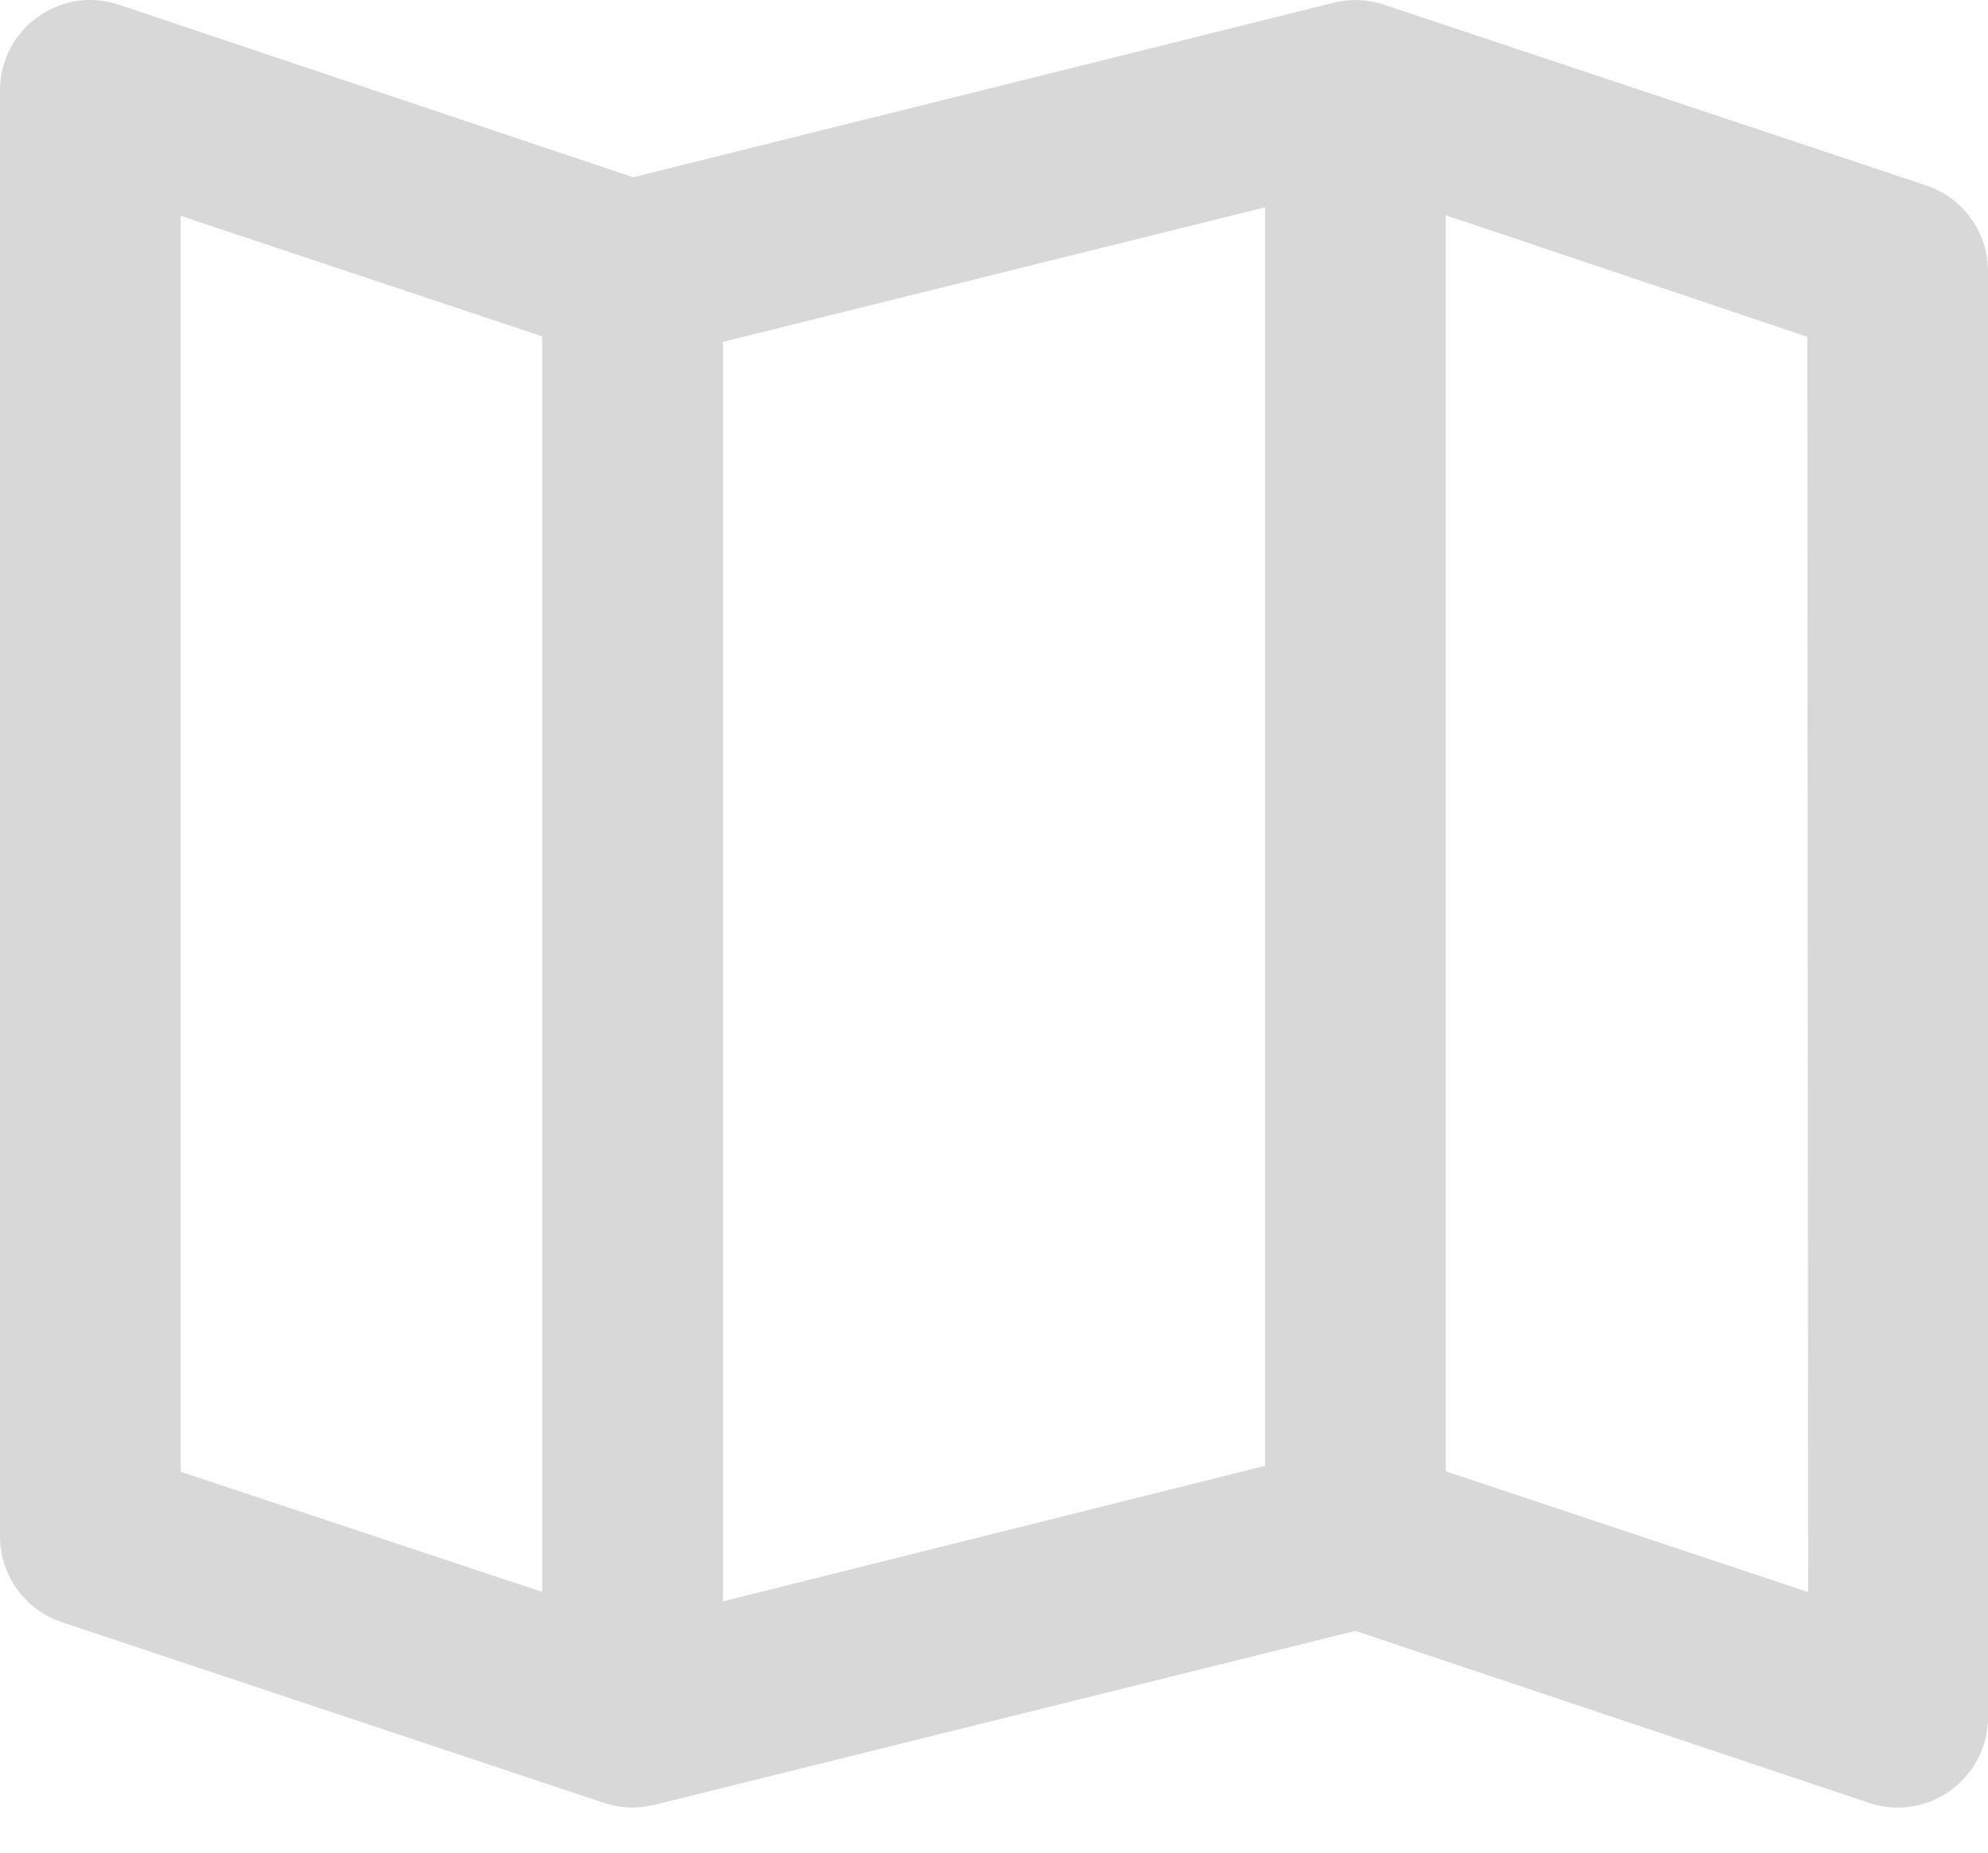 <svg width="44" height="41" viewBox="0 0 44 41" version="1.1" xmlns="http://www.w3.org/2000/svg" xmlns:xlink="http://www.w3.org/1999/xlink">
<title>ui-77</title>
<desc>Created using Figma</desc>
<g id="Canvas" transform="translate(1840 -7064)">
<g id="ui-77">
<g id="Combined-Shape">
<use xlink:href="#path0_fill" transform="translate(-1840 7064)" fill="#D8D8D8"/>
</g>
</g>
</g>
<defs>
<path id="path0_fill" fill-rule="evenodd" d="M 0 34.002L 0 2.001C 0 0.636 1.337 -0.328 2.632 0.104L 14.014 3.923L 29.515 0.061C 29.884 -0.031 30.272 -0.016 30.632 0.104L 42.632 4.104C 43.449 4.376 44 5.141 44 6.001L 44 38.002C 44 39.367 42.663 40.331 41.368 39.899L 30 36.093L 14.485 39.942C 14.116 40.034 13.728 40.019 13.368 39.899L 1.368 35.899C 0.551 35.627 0 34.862 0 34.002ZM 16 7.566L 28 4.588L 28 32.44L 16 35.44L 16 7.566ZM 40 7.453L 32 4.764L 32 32.56L 40.019 35.233L 40 7.453ZM 12 35.23L 4 32.571L 4 4.776L 12 7.443L 12 35.23Z"/>
</defs>
</svg>
